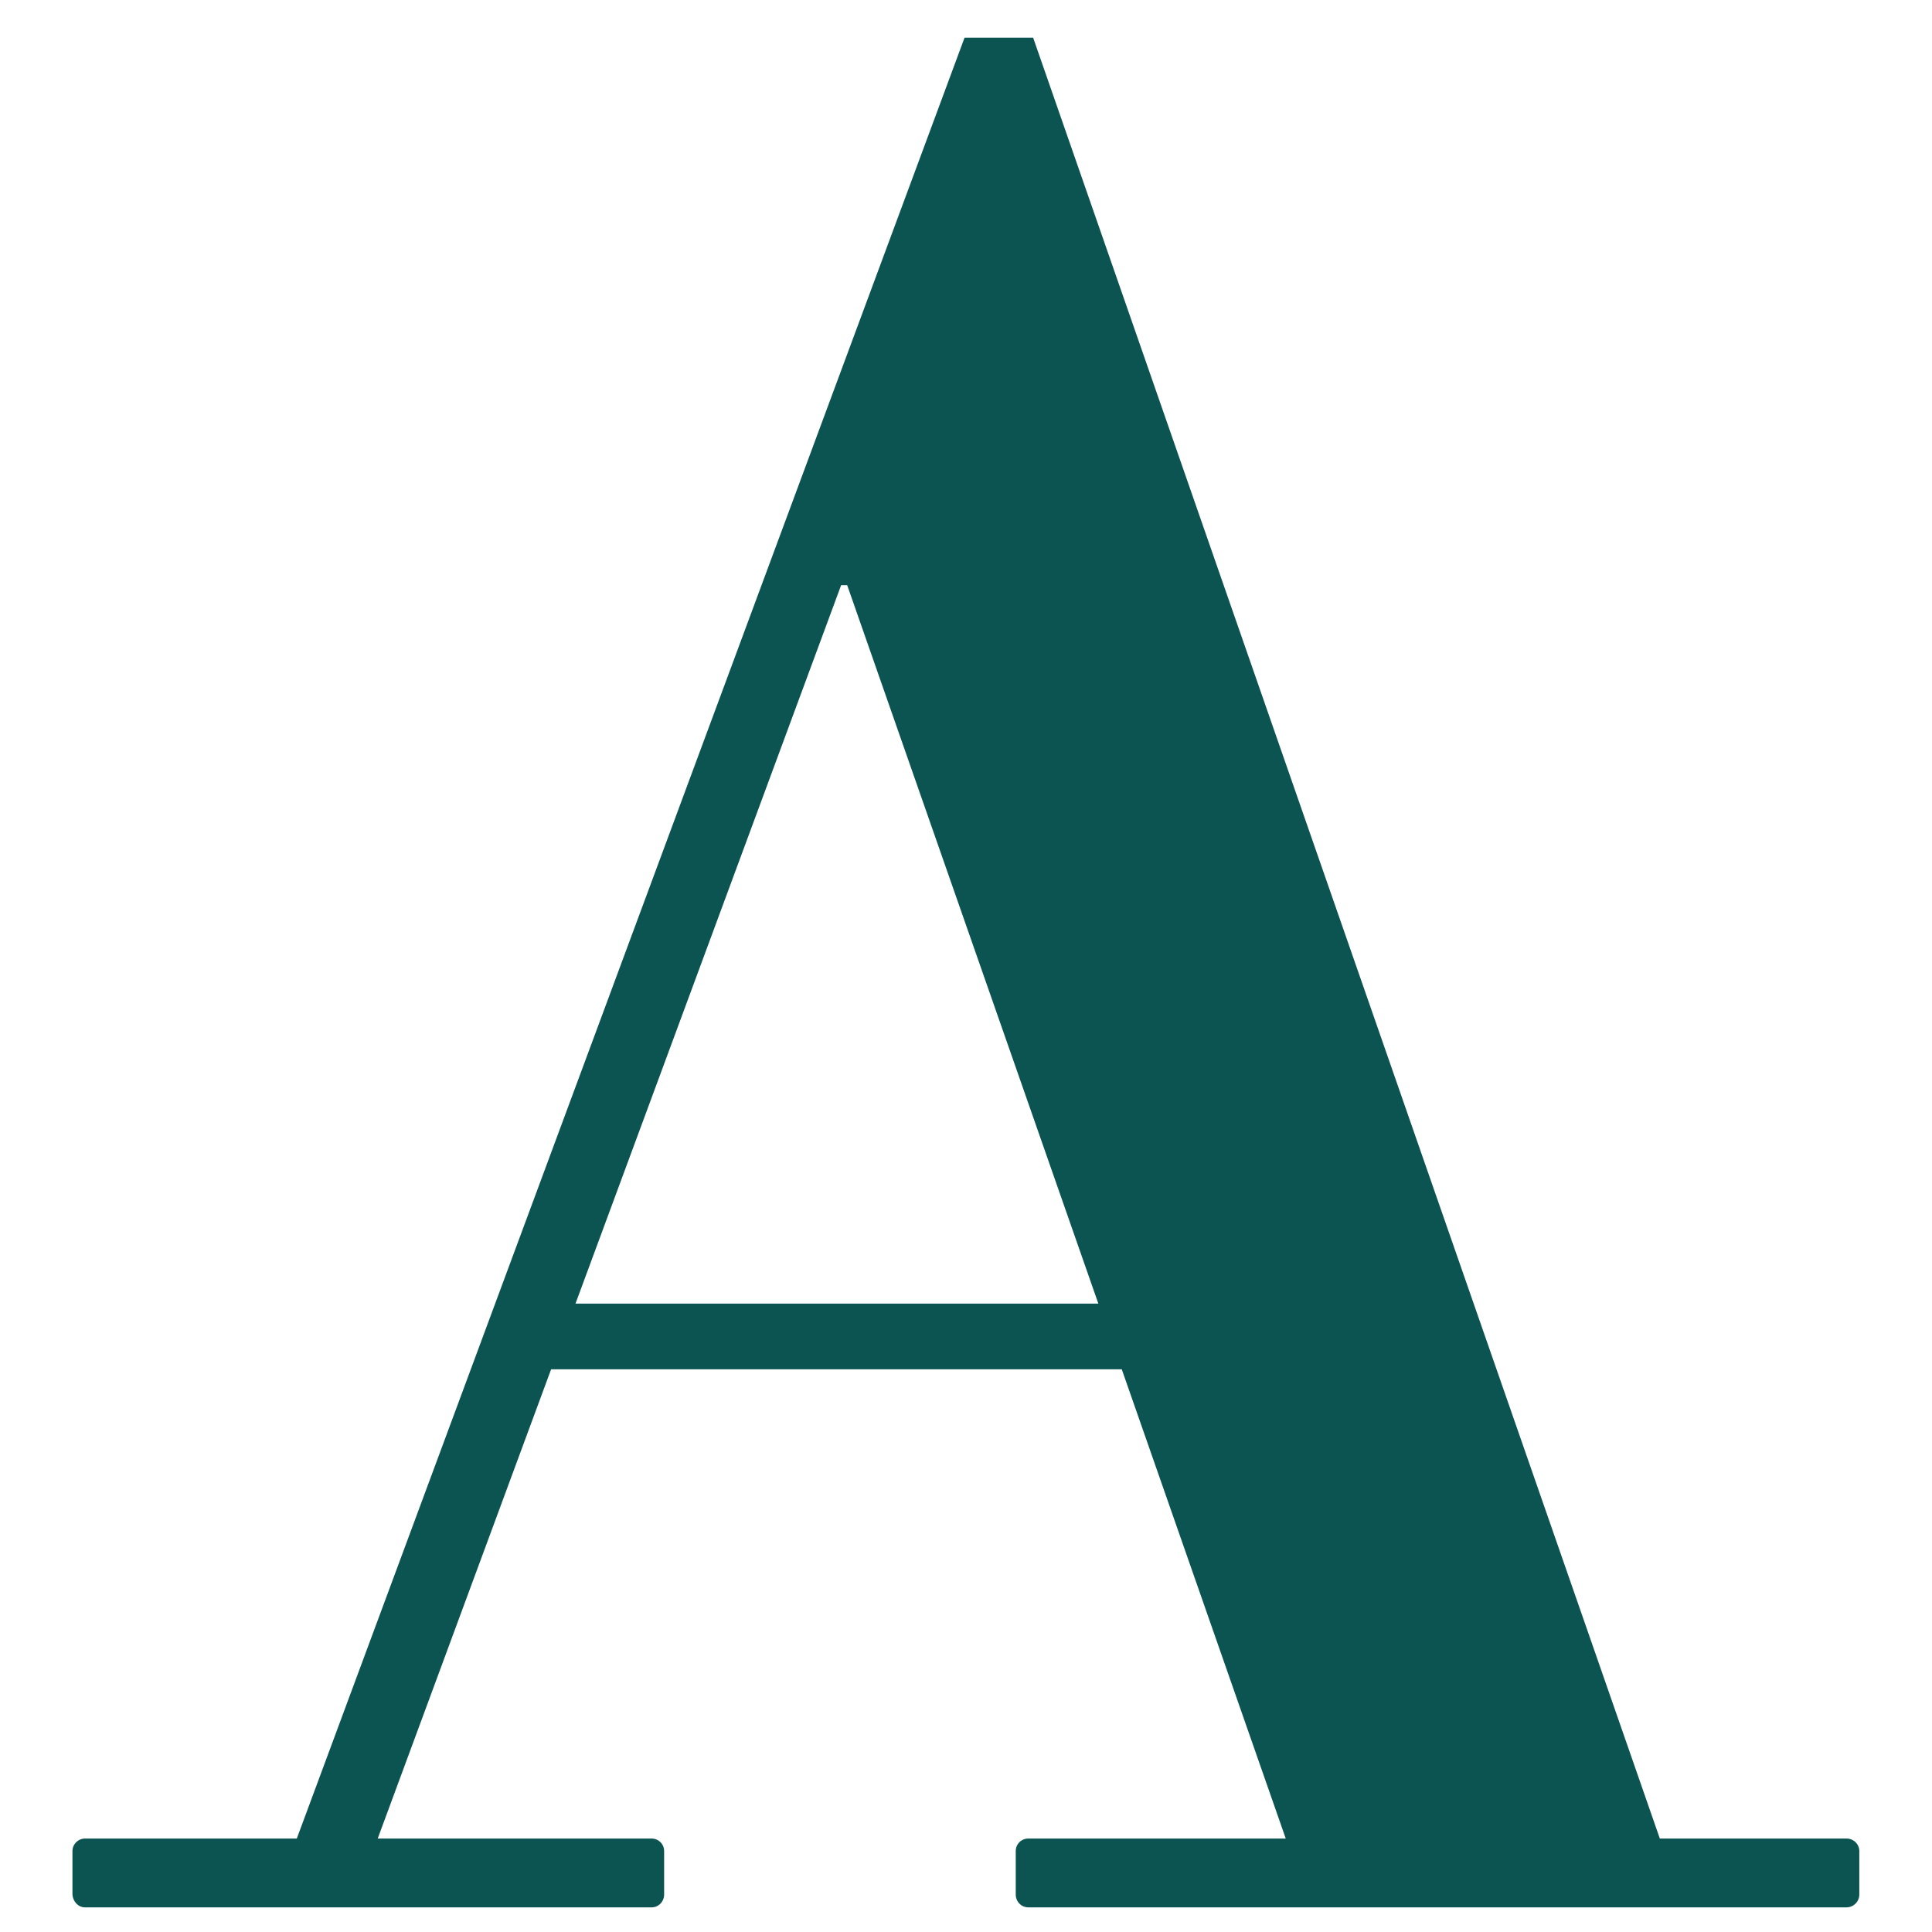 <svg width="8" height="8" viewBox="0 0 8 8" fill="none" xmlns="http://www.w3.org/2000/svg">
<path d="M0.352 7.898H2.698C2.727 7.898 2.75 7.874 2.75 7.845V7.665C2.75 7.636 2.727 7.613 2.698 7.613H1.564L2.282 5.67H4.645L5.324 7.613H4.258C4.229 7.613 4.206 7.636 4.206 7.665V7.845C4.206 7.874 4.229 7.898 4.258 7.898H7.646C7.675 7.898 7.699 7.874 7.699 7.845V7.665C7.699 7.636 7.675 7.613 7.646 7.613H6.873L4.278 0.156H3.994L1.229 7.613H0.352C0.324 7.613 0.3 7.636 0.3 7.665V7.845C0.302 7.874 0.324 7.898 0.352 7.898ZM3.483 2.423H3.508L4.548 5.398H2.383L3.483 2.423Z" fill="#0B5452"/>
</svg>
